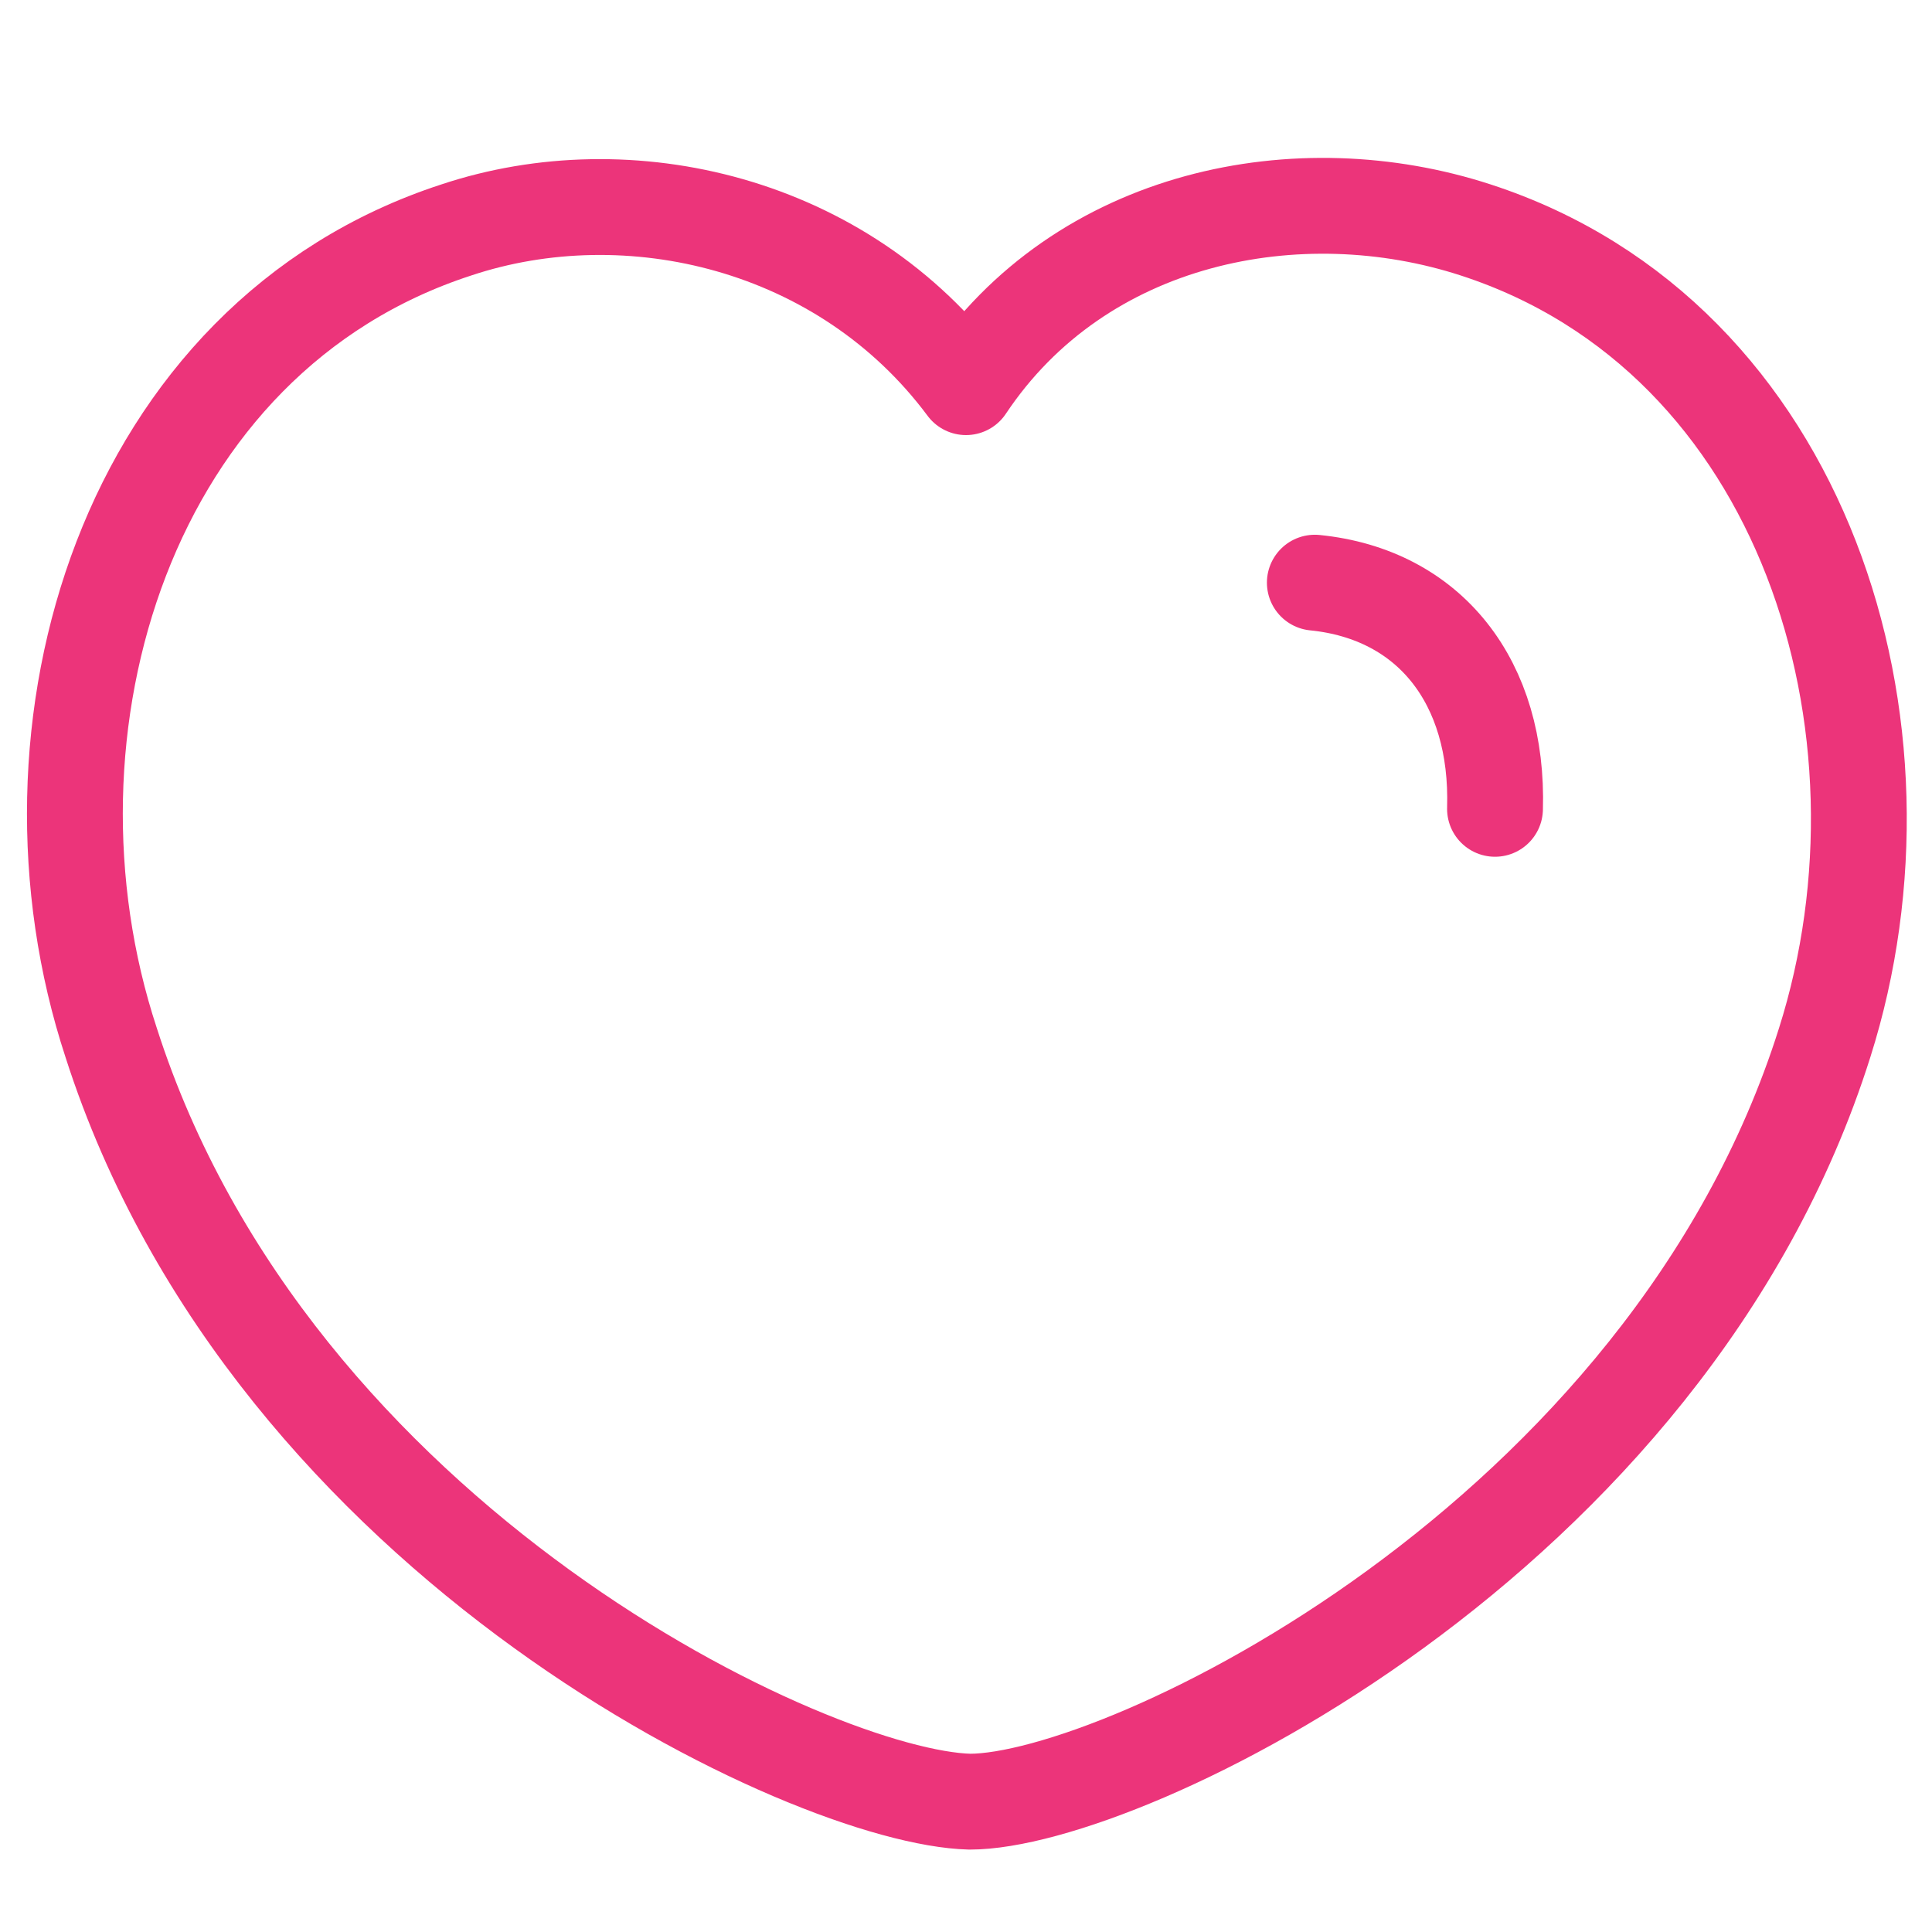 <?xml version="1.0" encoding="utf-8"?>
<!-- Generator: Adobe Illustrator 24.3.0, SVG Export Plug-In . SVG Version: 6.00 Build 0)  -->
<svg version="1.1" id="Layer_1" xmlns="http://www.w3.org/2000/svg" xmlns:xlink="http://www.w3.org/1999/xlink" x="0px" y="0px"
	 viewBox="0 0 50.4 50.4" style="enable-background:new 0 0 50.4 50.4;" xml:space="preserve">
<style type="text/css">
	.st0{fill:none;stroke:#EC347A;stroke-width:2.5;stroke-linecap:round;stroke-linejoin:round;}
</style>
<path class="st0" d="M2.9,27.2C0.2,19,3.3,8.8,11.9,6c4.5-1.5,10.1-0.2,13.3,4.1c3-4.5,8.7-5.6,13.3-4.1c8.6,2.8,11.7,13,9.1,21.2
	c-4.1,13-18.3,19.8-22.3,19.8C21.2,46.9,7.1,40.3,2.9,27.2z"/>
<path class="st0" d="M34.3,15.2c3,0.3,4.8,2.6,4.7,5.9"/>
</svg>
